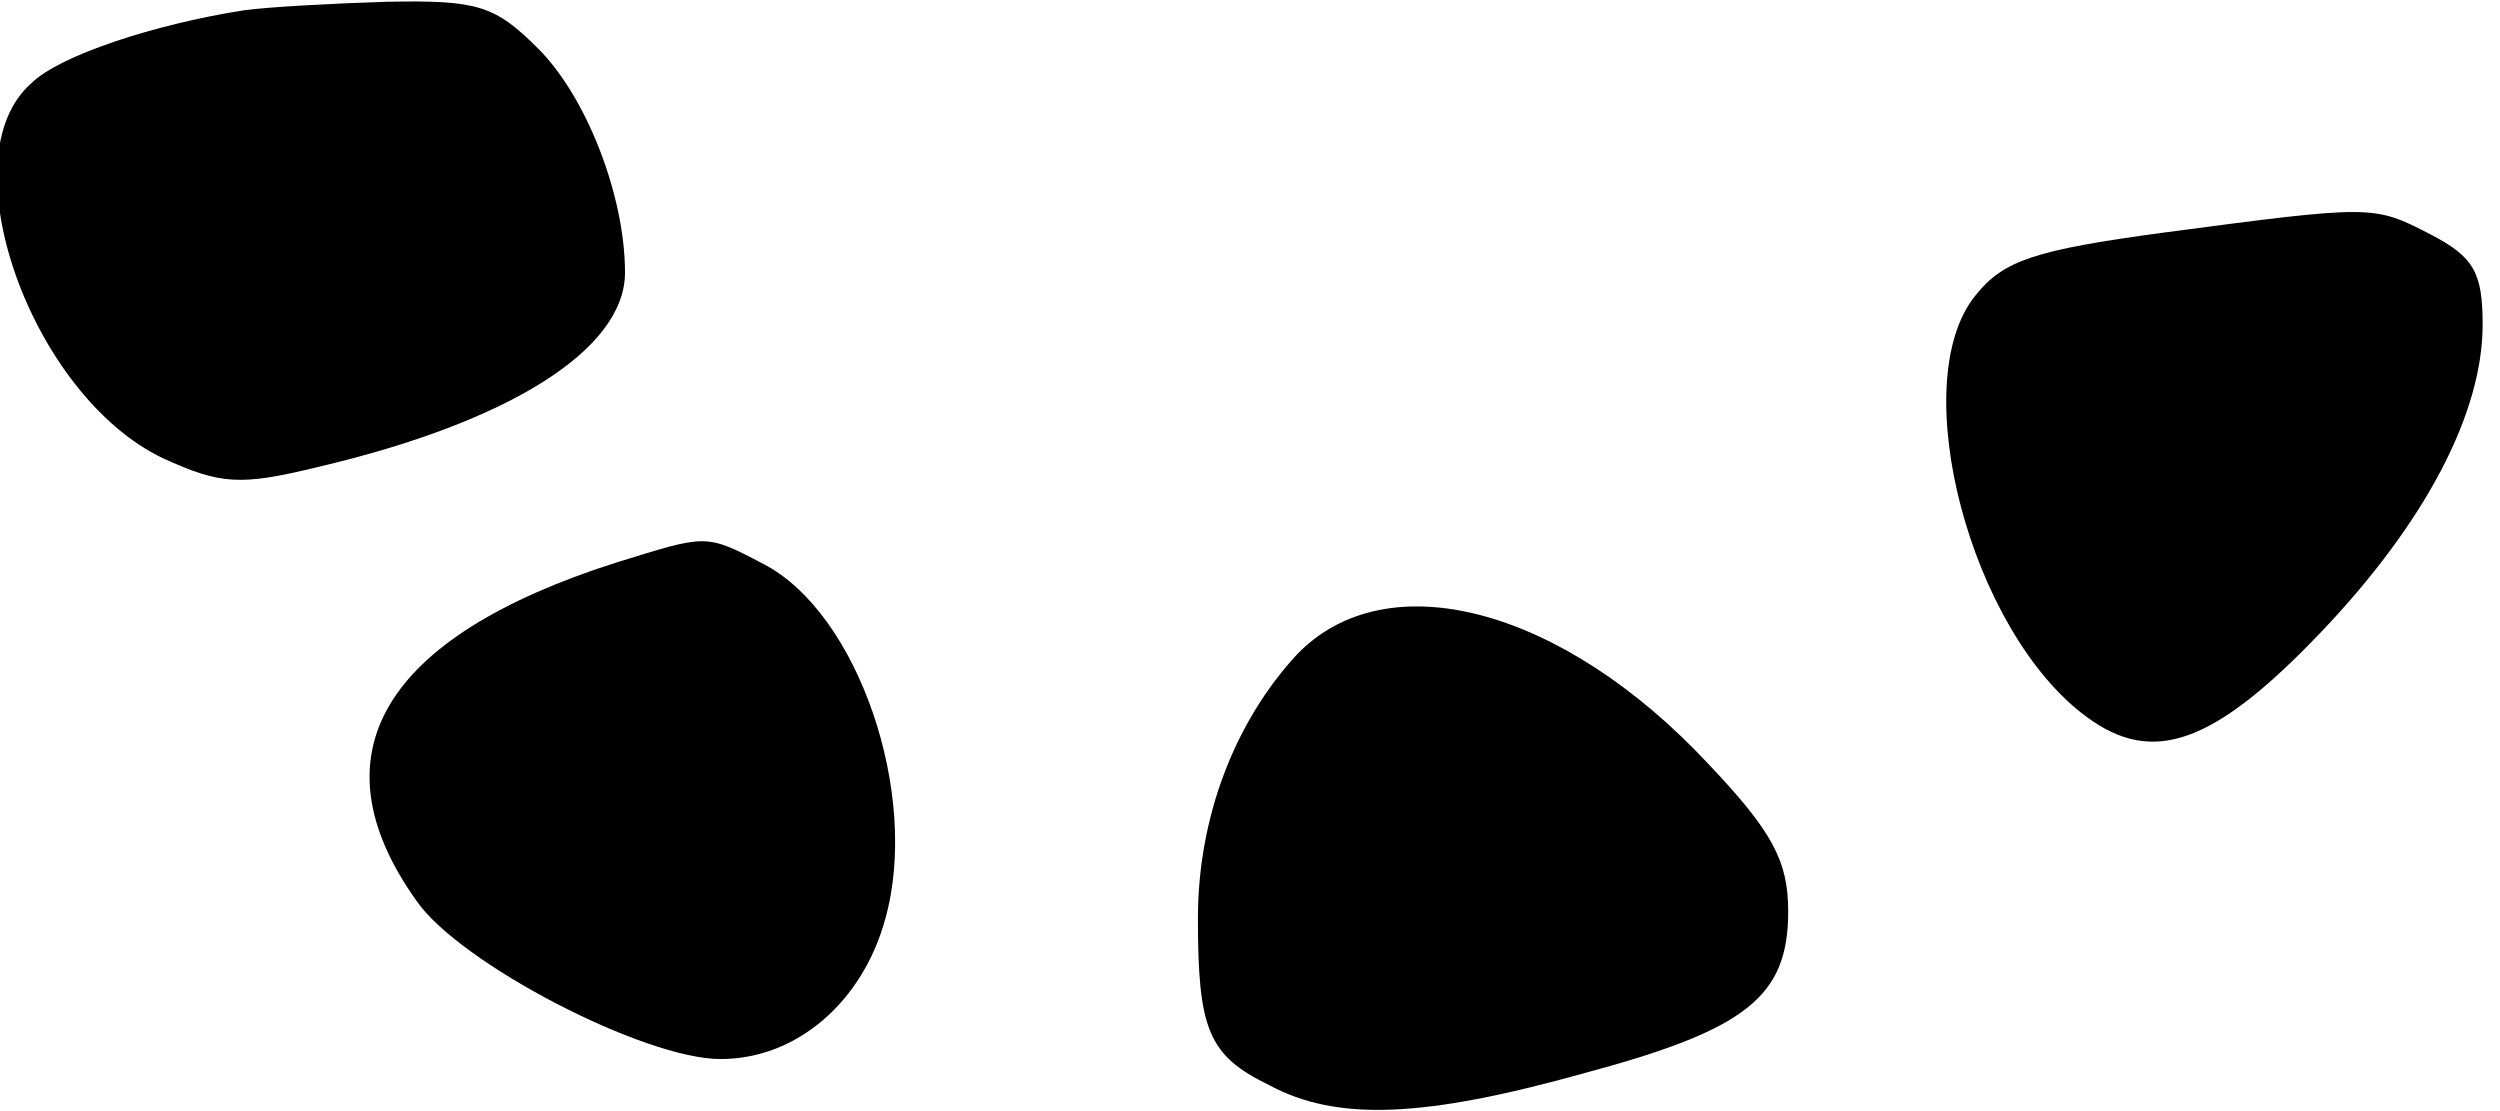 <?xml version="1.0" encoding="UTF-8" standalone="yes"?>
<svg version="1.0" xmlns="http://www.w3.org/2000/svg" width="37.837mm" height="16.817mm" viewBox="0 0 144 64" preserveAspectRatio="xMidYMid meet">
  <g transform="translate(0,64) scale(0.1,-0.1)" fill="#000000" stroke="none">
    <path d="M140 634 c-51 -8 -106 -26 -122 -42 -49 -43 0 -180 76 -216 33 -15
44 -16 89 -5 111 26 177 68 177 112 0 44 -22 101 -50 129 -25 25 -35 28 -87
27 -32 -1 -69 -3 -83 -5z"/>
    <path d="M1246 506 c-74 -10 -92 -16 -108 -36 -41 -50 -3 -194 64 -243 38 -28
73 -16 135 49 60 63 93 126 93 177 0 30 -5 39 -30 52 -33 17 -33 17 -154 1z"/>
    <path d="M355 316 c-135 -43 -175 -111 -115 -195 25 -36 131 -91 175 -91 44 0
82 33 95 81 20 72 -16 176 -70 204 -34 18 -33 17 -85 1z"/>
    <path d="M747 263 c-36 -39 -57 -94 -57 -152 0 -64 6 -79 41 -96 39 -21 89
-19 182 7 93 25 117 44 117 93 0 29 -9 46 -46 85 -84 90 -185 117 -237 63z"/>
  </g>
</svg>